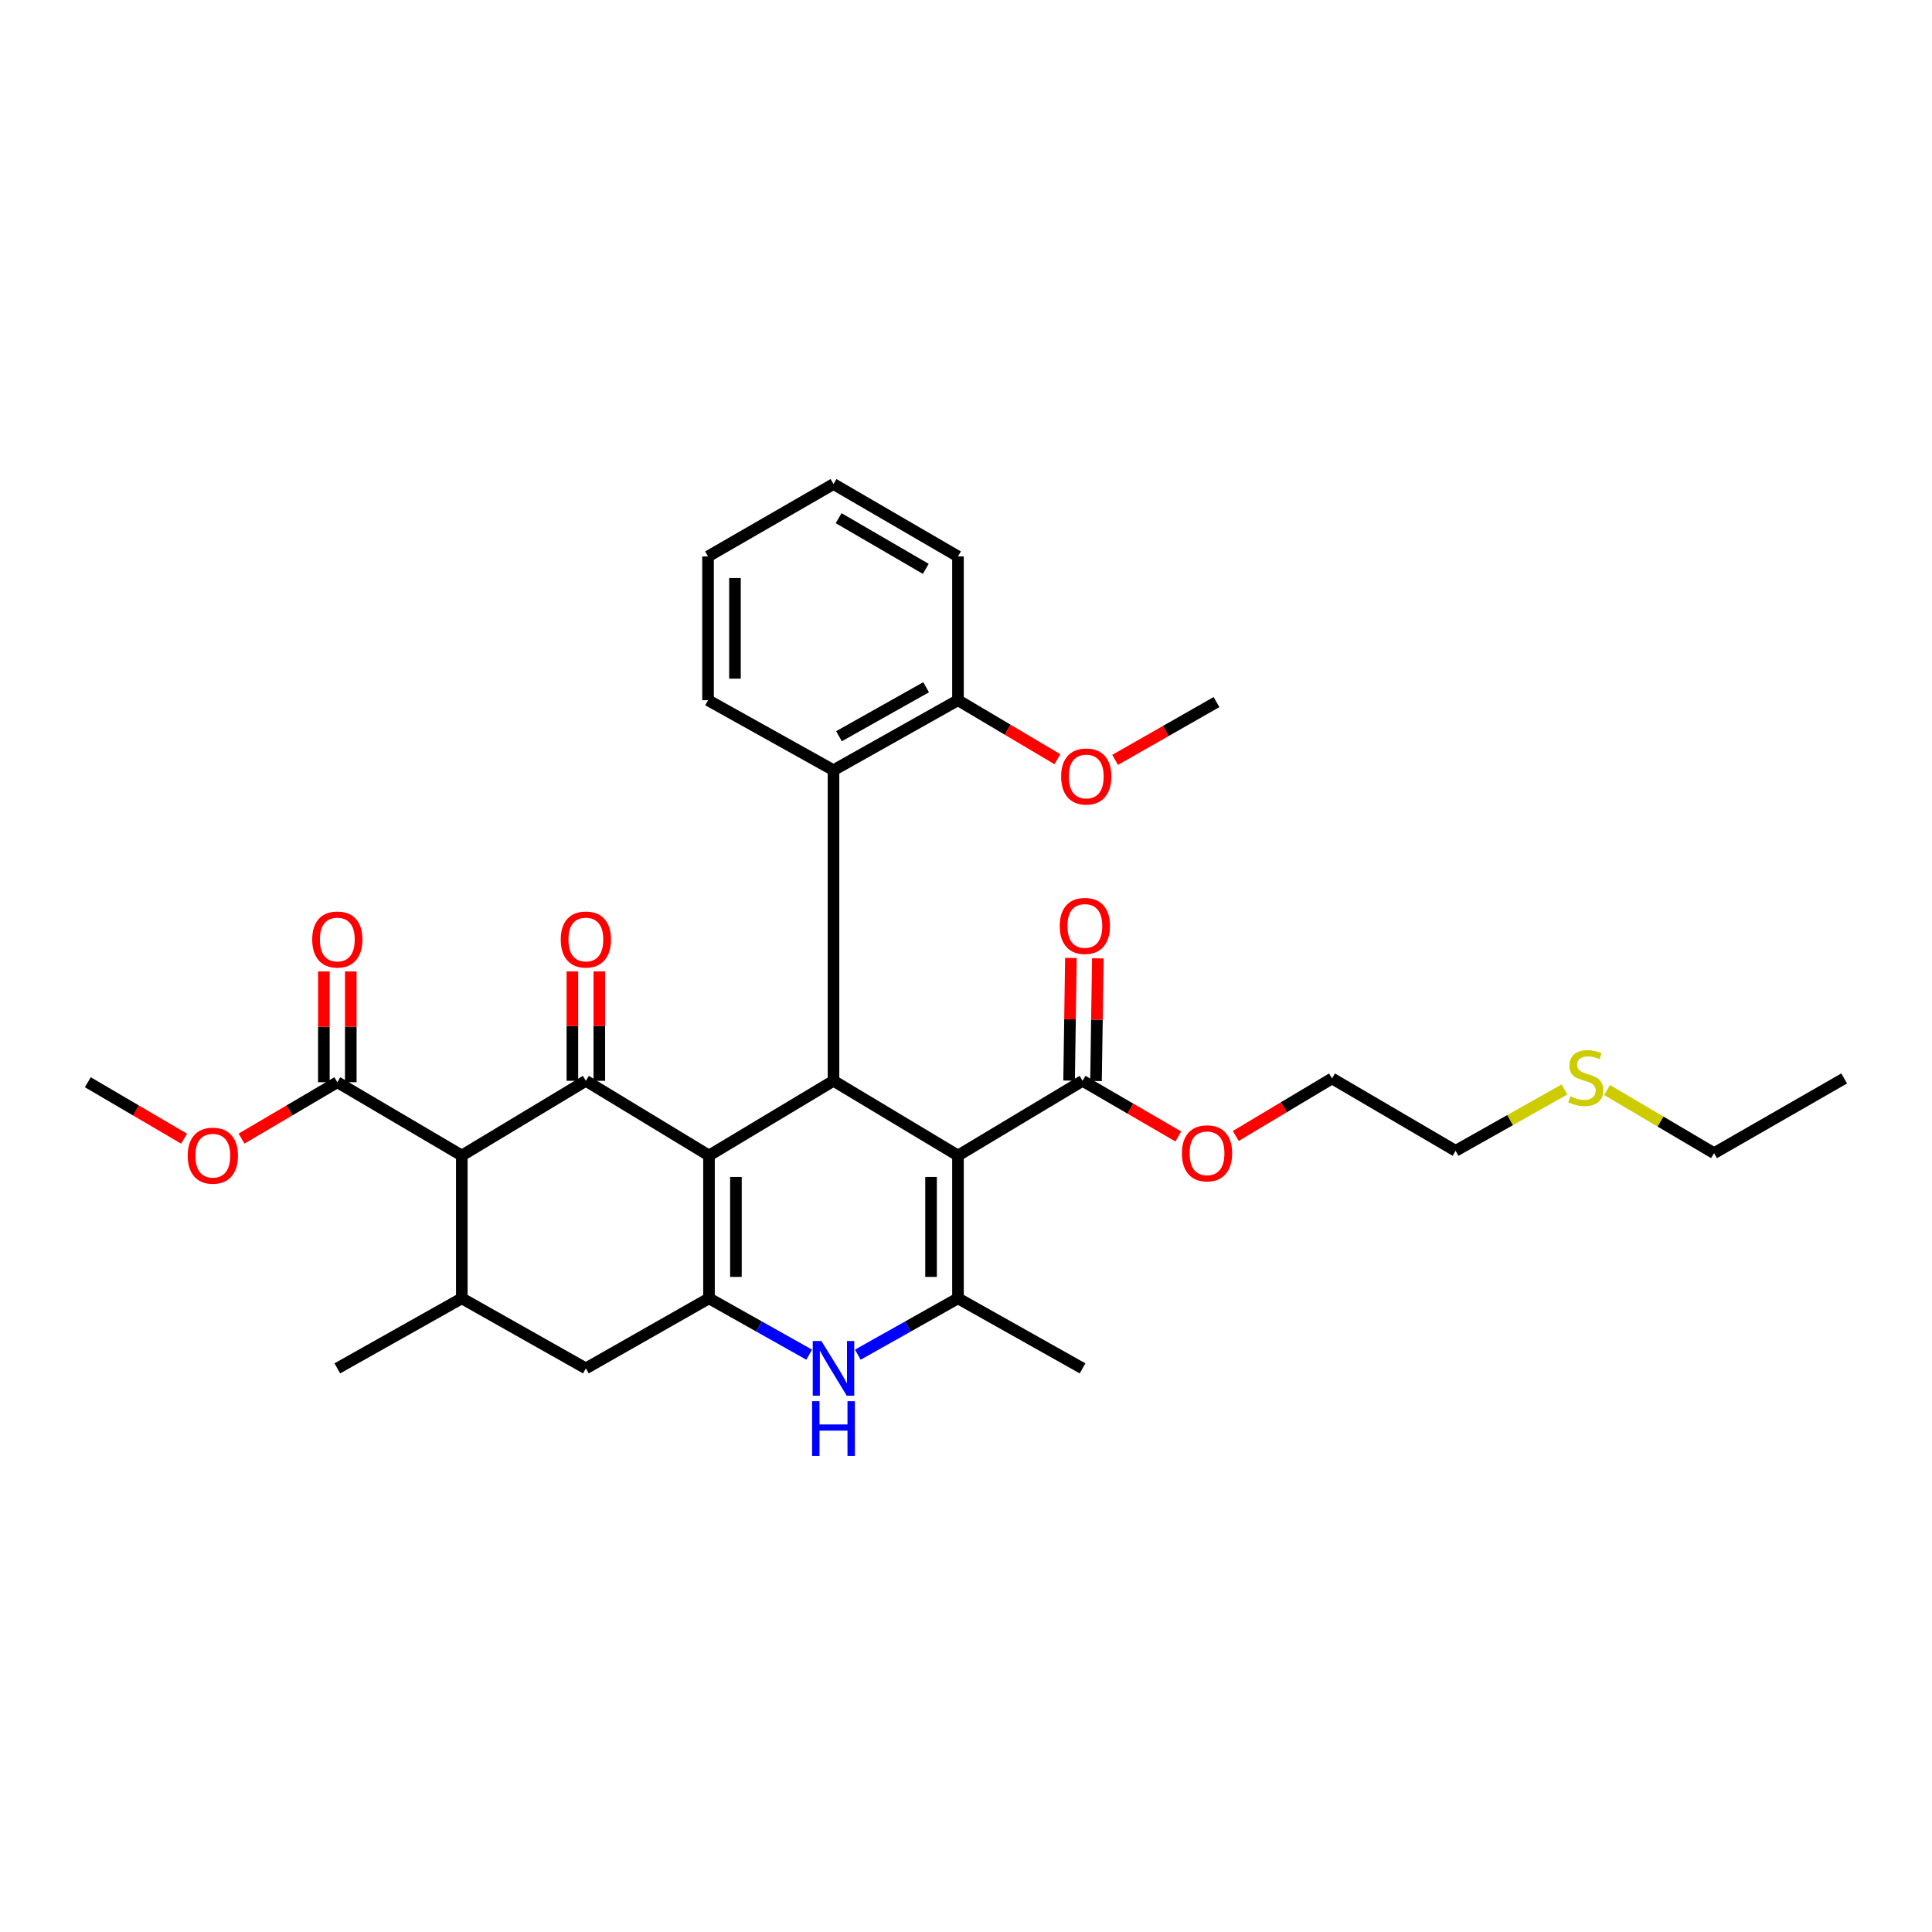 <?xml version='1.0' encoding='iso-8859-1'?>
<svg version='1.1' baseProfile='full'
              xmlns='http://www.w3.org/2000/svg'
                      xmlns:rdkit='http://www.rdkit.org/xml'
                      xmlns:xlink='http://www.w3.org/1999/xlink'
                  xml:space='preserve'
width='1000px' height='1000px' viewBox='0 0 1000 1000'>
<!-- END OF HEADER -->
<rect style='opacity:1.0;fill:#FFFFFF;stroke:none' width='1000' height='1000' x='0' y='0'> </rect>
<path class='bond-1' d='M 366.976,598.096 L 303.24,559.43' style='fill:none;fill-rule:evenodd;stroke:#000000;stroke-width:6px;stroke-linecap:butt;stroke-linejoin:miter;stroke-opacity:1' />
<path class='bond-2' d='M 366.976,598.096 L 366.976,672.013' style='fill:none;fill-rule:evenodd;stroke:#000000;stroke-width:6px;stroke-linecap:butt;stroke-linejoin:miter;stroke-opacity:1' />
<path class='bond-2' d='M 380.913,609.183 L 380.913,660.926' style='fill:none;fill-rule:evenodd;stroke:#000000;stroke-width:6px;stroke-linecap:butt;stroke-linejoin:miter;stroke-opacity:1' />
<path class='bond-3' d='M 366.976,598.096 L 431.417,559.43' style='fill:none;fill-rule:evenodd;stroke:#000000;stroke-width:6px;stroke-linecap:butt;stroke-linejoin:miter;stroke-opacity:1' />
<path class='bond-0' d='M 495.85,598.096 L 431.417,559.43' style='fill:none;fill-rule:evenodd;stroke:#000000;stroke-width:6px;stroke-linecap:butt;stroke-linejoin:miter;stroke-opacity:1' />
<path class='bond-4' d='M 495.85,598.096 L 495.85,672.013' style='fill:none;fill-rule:evenodd;stroke:#000000;stroke-width:6px;stroke-linecap:butt;stroke-linejoin:miter;stroke-opacity:1' />
<path class='bond-4' d='M 481.914,609.183 L 481.914,660.926' style='fill:none;fill-rule:evenodd;stroke:#000000;stroke-width:6px;stroke-linecap:butt;stroke-linejoin:miter;stroke-opacity:1' />
<path class='bond-8' d='M 495.85,598.096 L 560.329,559.43' style='fill:none;fill-rule:evenodd;stroke:#000000;stroke-width:6px;stroke-linecap:butt;stroke-linejoin:miter;stroke-opacity:1' />
<path class='bond-5' d='M 303.24,559.43 L 239.032,598.096' style='fill:none;fill-rule:evenodd;stroke:#000000;stroke-width:6px;stroke-linecap:butt;stroke-linejoin:miter;stroke-opacity:1' />
<path class='bond-12' d='M 310.209,559.43 L 310.209,531.115' style='fill:none;fill-rule:evenodd;stroke:#000000;stroke-width:6px;stroke-linecap:butt;stroke-linejoin:miter;stroke-opacity:1' />
<path class='bond-12' d='M 310.209,531.115 L 310.209,502.8' style='fill:none;fill-rule:evenodd;stroke:#FF0000;stroke-width:6px;stroke-linecap:butt;stroke-linejoin:miter;stroke-opacity:1' />
<path class='bond-12' d='M 296.272,559.43 L 296.272,531.115' style='fill:none;fill-rule:evenodd;stroke:#000000;stroke-width:6px;stroke-linecap:butt;stroke-linejoin:miter;stroke-opacity:1' />
<path class='bond-12' d='M 296.272,531.115 L 296.272,502.8' style='fill:none;fill-rule:evenodd;stroke:#FF0000;stroke-width:6px;stroke-linecap:butt;stroke-linejoin:miter;stroke-opacity:1' />
<path class='bond-6' d='M 366.976,672.013 L 392.903,686.598' style='fill:none;fill-rule:evenodd;stroke:#000000;stroke-width:6px;stroke-linecap:butt;stroke-linejoin:miter;stroke-opacity:1' />
<path class='bond-6' d='M 392.903,686.598 L 418.829,701.182' style='fill:none;fill-rule:evenodd;stroke:#0000FF;stroke-width:6px;stroke-linecap:butt;stroke-linejoin:miter;stroke-opacity:1' />
<path class='bond-11' d='M 366.976,672.013 L 303.24,708.264' style='fill:none;fill-rule:evenodd;stroke:#000000;stroke-width:6px;stroke-linecap:butt;stroke-linejoin:miter;stroke-opacity:1' />
<path class='bond-9' d='M 431.417,559.43 L 431.417,398.65' style='fill:none;fill-rule:evenodd;stroke:#000000;stroke-width:6px;stroke-linecap:butt;stroke-linejoin:miter;stroke-opacity:1' />
<path class='bond-18' d='M 495.85,672.013 L 560.329,708.264' style='fill:none;fill-rule:evenodd;stroke:#000000;stroke-width:6px;stroke-linecap:butt;stroke-linejoin:miter;stroke-opacity:1' />
<path class='bond-32' d='M 495.85,672.013 L 469.928,686.597' style='fill:none;fill-rule:evenodd;stroke:#000000;stroke-width:6px;stroke-linecap:butt;stroke-linejoin:miter;stroke-opacity:1' />
<path class='bond-32' d='M 469.928,686.597 L 444.005,701.181' style='fill:none;fill-rule:evenodd;stroke:#0000FF;stroke-width:6px;stroke-linecap:butt;stroke-linejoin:miter;stroke-opacity:1' />
<path class='bond-10' d='M 239.032,598.096 L 174.599,560.158' style='fill:none;fill-rule:evenodd;stroke:#000000;stroke-width:6px;stroke-linecap:butt;stroke-linejoin:miter;stroke-opacity:1' />
<path class='bond-33' d='M 239.032,598.096 L 239.032,672.013' style='fill:none;fill-rule:evenodd;stroke:#000000;stroke-width:6px;stroke-linecap:butt;stroke-linejoin:miter;stroke-opacity:1' />
<path class='bond-7' d='M 239.032,672.013 L 303.24,708.264' style='fill:none;fill-rule:evenodd;stroke:#000000;stroke-width:6px;stroke-linecap:butt;stroke-linejoin:miter;stroke-opacity:1' />
<path class='bond-21' d='M 239.032,672.013 L 174.599,708.264' style='fill:none;fill-rule:evenodd;stroke:#000000;stroke-width:6px;stroke-linecap:butt;stroke-linejoin:miter;stroke-opacity:1' />
<path class='bond-14' d='M 567.297,559.533 L 567.768,527.791' style='fill:none;fill-rule:evenodd;stroke:#000000;stroke-width:6px;stroke-linecap:butt;stroke-linejoin:miter;stroke-opacity:1' />
<path class='bond-14' d='M 567.768,527.791 L 568.24,496.049' style='fill:none;fill-rule:evenodd;stroke:#FF0000;stroke-width:6px;stroke-linecap:butt;stroke-linejoin:miter;stroke-opacity:1' />
<path class='bond-14' d='M 553.362,559.326 L 553.834,527.584' style='fill:none;fill-rule:evenodd;stroke:#000000;stroke-width:6px;stroke-linecap:butt;stroke-linejoin:miter;stroke-opacity:1' />
<path class='bond-14' d='M 553.834,527.584 L 554.305,495.842' style='fill:none;fill-rule:evenodd;stroke:#FF0000;stroke-width:6px;stroke-linecap:butt;stroke-linejoin:miter;stroke-opacity:1' />
<path class='bond-16' d='M 560.329,559.43 L 585.111,573.832' style='fill:none;fill-rule:evenodd;stroke:#000000;stroke-width:6px;stroke-linecap:butt;stroke-linejoin:miter;stroke-opacity:1' />
<path class='bond-16' d='M 585.111,573.832 L 609.892,588.235' style='fill:none;fill-rule:evenodd;stroke:#FF0000;stroke-width:6px;stroke-linecap:butt;stroke-linejoin:miter;stroke-opacity:1' />
<path class='bond-13' d='M 431.417,398.65 L 495.85,362.43' style='fill:none;fill-rule:evenodd;stroke:#000000;stroke-width:6px;stroke-linecap:butt;stroke-linejoin:miter;stroke-opacity:1' />
<path class='bond-13' d='M 434.253,381.068 L 479.356,355.715' style='fill:none;fill-rule:evenodd;stroke:#000000;stroke-width:6px;stroke-linecap:butt;stroke-linejoin:miter;stroke-opacity:1' />
<path class='bond-22' d='M 431.417,398.65 L 366.481,362.43' style='fill:none;fill-rule:evenodd;stroke:#000000;stroke-width:6px;stroke-linecap:butt;stroke-linejoin:miter;stroke-opacity:1' />
<path class='bond-15' d='M 181.567,560.158 L 181.567,531.488' style='fill:none;fill-rule:evenodd;stroke:#000000;stroke-width:6px;stroke-linecap:butt;stroke-linejoin:miter;stroke-opacity:1' />
<path class='bond-15' d='M 181.567,531.488 L 181.567,502.818' style='fill:none;fill-rule:evenodd;stroke:#FF0000;stroke-width:6px;stroke-linecap:butt;stroke-linejoin:miter;stroke-opacity:1' />
<path class='bond-15' d='M 167.631,560.158 L 167.631,531.488' style='fill:none;fill-rule:evenodd;stroke:#000000;stroke-width:6px;stroke-linecap:butt;stroke-linejoin:miter;stroke-opacity:1' />
<path class='bond-15' d='M 167.631,531.488 L 167.631,502.818' style='fill:none;fill-rule:evenodd;stroke:#FF0000;stroke-width:6px;stroke-linecap:butt;stroke-linejoin:miter;stroke-opacity:1' />
<path class='bond-17' d='M 174.599,560.158 L 149.814,574.75' style='fill:none;fill-rule:evenodd;stroke:#000000;stroke-width:6px;stroke-linecap:butt;stroke-linejoin:miter;stroke-opacity:1' />
<path class='bond-17' d='M 149.814,574.75 L 125.028,589.342' style='fill:none;fill-rule:evenodd;stroke:#FF0000;stroke-width:6px;stroke-linecap:butt;stroke-linejoin:miter;stroke-opacity:1' />
<path class='bond-20' d='M 495.85,362.43 L 521.581,377.701' style='fill:none;fill-rule:evenodd;stroke:#000000;stroke-width:6px;stroke-linecap:butt;stroke-linejoin:miter;stroke-opacity:1' />
<path class='bond-20' d='M 521.581,377.701 L 547.312,392.971' style='fill:none;fill-rule:evenodd;stroke:#FF0000;stroke-width:6px;stroke-linecap:butt;stroke-linejoin:miter;stroke-opacity:1' />
<path class='bond-23' d='M 495.85,362.43 L 495.85,288.01' style='fill:none;fill-rule:evenodd;stroke:#000000;stroke-width:6px;stroke-linecap:butt;stroke-linejoin:miter;stroke-opacity:1' />
<path class='bond-26' d='M 639.639,587.976 L 664.549,573.087' style='fill:none;fill-rule:evenodd;stroke:#FF0000;stroke-width:6px;stroke-linecap:butt;stroke-linejoin:miter;stroke-opacity:1' />
<path class='bond-26' d='M 664.549,573.087 L 689.458,558.199' style='fill:none;fill-rule:evenodd;stroke:#000000;stroke-width:6px;stroke-linecap:butt;stroke-linejoin:miter;stroke-opacity:1' />
<path class='bond-27' d='M 95.283,589.374 L 70.369,574.766' style='fill:none;fill-rule:evenodd;stroke:#FF0000;stroke-width:6px;stroke-linecap:butt;stroke-linejoin:miter;stroke-opacity:1' />
<path class='bond-27' d='M 70.369,574.766 L 45.455,560.158' style='fill:none;fill-rule:evenodd;stroke:#000000;stroke-width:6px;stroke-linecap:butt;stroke-linejoin:miter;stroke-opacity:1' />
<path class='bond-19' d='M 809.781,563.9 L 781.596,579.779' style='fill:none;fill-rule:evenodd;stroke:#CCCC00;stroke-width:6px;stroke-linecap:butt;stroke-linejoin:miter;stroke-opacity:1' />
<path class='bond-19' d='M 781.596,579.779 L 753.411,595.657' style='fill:none;fill-rule:evenodd;stroke:#000000;stroke-width:6px;stroke-linecap:butt;stroke-linejoin:miter;stroke-opacity:1' />
<path class='bond-25' d='M 831.801,564.191 L 859.494,580.532' style='fill:none;fill-rule:evenodd;stroke:#CCCC00;stroke-width:6px;stroke-linecap:butt;stroke-linejoin:miter;stroke-opacity:1' />
<path class='bond-25' d='M 859.494,580.532 L 887.186,596.873' style='fill:none;fill-rule:evenodd;stroke:#000000;stroke-width:6px;stroke-linecap:butt;stroke-linejoin:miter;stroke-opacity:1' />
<path class='bond-28' d='M 577.182,393.313 L 603.415,378.356' style='fill:none;fill-rule:evenodd;stroke:#FF0000;stroke-width:6px;stroke-linecap:butt;stroke-linejoin:miter;stroke-opacity:1' />
<path class='bond-28' d='M 603.415,378.356 L 629.648,363.398' style='fill:none;fill-rule:evenodd;stroke:#000000;stroke-width:6px;stroke-linecap:butt;stroke-linejoin:miter;stroke-opacity:1' />
<path class='bond-29' d='M 366.481,362.43 L 366.481,288.01' style='fill:none;fill-rule:evenodd;stroke:#000000;stroke-width:6px;stroke-linecap:butt;stroke-linejoin:miter;stroke-opacity:1' />
<path class='bond-29' d='M 380.417,351.267 L 380.417,299.173' style='fill:none;fill-rule:evenodd;stroke:#000000;stroke-width:6px;stroke-linecap:butt;stroke-linejoin:miter;stroke-opacity:1' />
<path class='bond-34' d='M 495.85,288.01 L 431.417,250.544' style='fill:none;fill-rule:evenodd;stroke:#000000;stroke-width:6px;stroke-linecap:butt;stroke-linejoin:miter;stroke-opacity:1' />
<path class='bond-34' d='M 479.18,294.437 L 434.077,268.211' style='fill:none;fill-rule:evenodd;stroke:#000000;stroke-width:6px;stroke-linecap:butt;stroke-linejoin:miter;stroke-opacity:1' />
<path class='bond-24' d='M 753.411,595.657 L 689.458,558.199' style='fill:none;fill-rule:evenodd;stroke:#000000;stroke-width:6px;stroke-linecap:butt;stroke-linejoin:miter;stroke-opacity:1' />
<path class='bond-30' d='M 887.186,596.873 L 954.545,558.199' style='fill:none;fill-rule:evenodd;stroke:#000000;stroke-width:6px;stroke-linecap:butt;stroke-linejoin:miter;stroke-opacity:1' />
<path class='bond-31' d='M 366.481,288.01 L 431.417,250.544' style='fill:none;fill-rule:evenodd;stroke:#000000;stroke-width:6px;stroke-linecap:butt;stroke-linejoin:miter;stroke-opacity:1' />
<path  class='atom-7' d='M 425.157 694.104
L 434.437 709.104
Q 435.357 710.584, 436.837 713.264
Q 438.317 715.944, 438.397 716.104
L 438.397 694.104
L 442.157 694.104
L 442.157 722.424
L 438.277 722.424
L 428.317 706.024
Q 427.157 704.104, 425.917 701.904
Q 424.717 699.704, 424.357 699.024
L 424.357 722.424
L 420.677 722.424
L 420.677 694.104
L 425.157 694.104
' fill='#0000FF'/>
<path  class='atom-7' d='M 420.337 725.256
L 424.177 725.256
L 424.177 737.296
L 438.657 737.296
L 438.657 725.256
L 442.497 725.256
L 442.497 753.576
L 438.657 753.576
L 438.657 740.496
L 424.177 740.496
L 424.177 753.576
L 420.337 753.576
L 420.337 725.256
' fill='#0000FF'/>
<path  class='atom-13' d='M 290.24 486.289
Q 290.24 479.489, 293.6 475.689
Q 296.96 471.889, 303.24 471.889
Q 309.52 471.889, 312.88 475.689
Q 316.24 479.489, 316.24 486.289
Q 316.24 493.169, 312.84 497.089
Q 309.44 500.969, 303.24 500.969
Q 297 500.969, 293.6 497.089
Q 290.24 493.209, 290.24 486.289
M 303.24 497.769
Q 307.56 497.769, 309.88 494.889
Q 312.24 491.969, 312.24 486.289
Q 312.24 480.729, 309.88 477.929
Q 307.56 475.089, 303.24 475.089
Q 298.92 475.089, 296.56 477.889
Q 294.24 480.689, 294.24 486.289
Q 294.24 492.009, 296.56 494.889
Q 298.92 497.769, 303.24 497.769
' fill='#FF0000'/>
<path  class='atom-15' d='M 548.522 479.259
Q 548.522 472.459, 551.882 468.659
Q 555.242 464.859, 561.522 464.859
Q 567.802 464.859, 571.162 468.659
Q 574.522 472.459, 574.522 479.259
Q 574.522 486.139, 571.122 490.059
Q 567.722 493.939, 561.522 493.939
Q 555.282 493.939, 551.882 490.059
Q 548.522 486.179, 548.522 479.259
M 561.522 490.739
Q 565.842 490.739, 568.162 487.859
Q 570.522 484.939, 570.522 479.259
Q 570.522 473.699, 568.162 470.899
Q 565.842 468.059, 561.522 468.059
Q 557.202 468.059, 554.842 470.859
Q 552.522 473.659, 552.522 479.259
Q 552.522 484.979, 554.842 487.859
Q 557.202 490.739, 561.522 490.739
' fill='#FF0000'/>
<path  class='atom-16' d='M 161.599 486.289
Q 161.599 479.489, 164.959 475.689
Q 168.319 471.889, 174.599 471.889
Q 180.879 471.889, 184.239 475.689
Q 187.599 479.489, 187.599 486.289
Q 187.599 493.169, 184.199 497.089
Q 180.799 500.969, 174.599 500.969
Q 168.359 500.969, 164.959 497.089
Q 161.599 493.209, 161.599 486.289
M 174.599 497.769
Q 178.919 497.769, 181.239 494.889
Q 183.599 491.969, 183.599 486.289
Q 183.599 480.729, 181.239 477.929
Q 178.919 475.089, 174.599 475.089
Q 170.279 475.089, 167.919 477.889
Q 165.599 480.689, 165.599 486.289
Q 165.599 492.009, 167.919 494.889
Q 170.279 497.769, 174.599 497.769
' fill='#FF0000'/>
<path  class='atom-17' d='M 611.755 596.953
Q 611.755 590.153, 615.115 586.353
Q 618.475 582.553, 624.755 582.553
Q 631.035 582.553, 634.395 586.353
Q 637.755 590.153, 637.755 596.953
Q 637.755 603.833, 634.355 607.753
Q 630.955 611.633, 624.755 611.633
Q 618.515 611.633, 615.115 607.753
Q 611.755 603.873, 611.755 596.953
M 624.755 608.433
Q 629.075 608.433, 631.395 605.553
Q 633.755 602.633, 633.755 596.953
Q 633.755 591.393, 631.395 588.593
Q 629.075 585.753, 624.755 585.753
Q 620.435 585.753, 618.075 588.553
Q 615.755 591.353, 615.755 596.953
Q 615.755 602.673, 618.075 605.553
Q 620.435 608.433, 624.755 608.433
' fill='#FF0000'/>
<path  class='atom-18' d='M 97.158 598.176
Q 97.158 591.376, 100.518 587.576
Q 103.878 583.776, 110.158 583.776
Q 116.438 583.776, 119.798 587.576
Q 123.158 591.376, 123.158 598.176
Q 123.158 605.056, 119.758 608.976
Q 116.358 612.856, 110.158 612.856
Q 103.918 612.856, 100.518 608.976
Q 97.158 605.096, 97.158 598.176
M 110.158 609.656
Q 114.478 609.656, 116.798 606.776
Q 119.158 603.856, 119.158 598.176
Q 119.158 592.616, 116.798 589.816
Q 114.478 586.976, 110.158 586.976
Q 105.838 586.976, 103.478 589.776
Q 101.158 592.576, 101.158 598.176
Q 101.158 603.896, 103.478 606.776
Q 105.838 609.656, 110.158 609.656
' fill='#FF0000'/>
<path  class='atom-20' d='M 812.794 567.416
Q 813.114 567.536, 814.434 568.096
Q 815.754 568.656, 817.194 569.016
Q 818.674 569.336, 820.114 569.336
Q 822.794 569.336, 824.354 568.056
Q 825.914 566.736, 825.914 564.456
Q 825.914 562.896, 825.114 561.936
Q 824.354 560.976, 823.154 560.456
Q 821.954 559.936, 819.954 559.336
Q 817.434 558.576, 815.914 557.856
Q 814.434 557.136, 813.354 555.616
Q 812.314 554.096, 812.314 551.536
Q 812.314 547.976, 814.714 545.776
Q 817.154 543.576, 821.954 543.576
Q 825.234 543.576, 828.954 545.136
L 828.034 548.216
Q 824.634 546.816, 822.074 546.816
Q 819.314 546.816, 817.794 547.976
Q 816.274 549.096, 816.314 551.056
Q 816.314 552.576, 817.074 553.496
Q 817.874 554.416, 818.994 554.936
Q 820.154 555.456, 822.074 556.056
Q 824.634 556.856, 826.154 557.656
Q 827.674 558.456, 828.754 560.096
Q 829.874 561.696, 829.874 564.456
Q 829.874 568.376, 827.234 570.496
Q 824.634 572.576, 820.274 572.576
Q 817.754 572.576, 815.834 572.016
Q 813.954 571.496, 811.714 570.576
L 812.794 567.416
' fill='#CCCC00'/>
<path  class='atom-21' d='M 549.242 401.912
Q 549.242 395.112, 552.602 391.312
Q 555.962 387.512, 562.242 387.512
Q 568.522 387.512, 571.882 391.312
Q 575.242 395.112, 575.242 401.912
Q 575.242 408.792, 571.842 412.712
Q 568.442 416.592, 562.242 416.592
Q 556.002 416.592, 552.602 412.712
Q 549.242 408.832, 549.242 401.912
M 562.242 413.392
Q 566.562 413.392, 568.882 410.512
Q 571.242 407.592, 571.242 401.912
Q 571.242 396.352, 568.882 393.552
Q 566.562 390.712, 562.242 390.712
Q 557.922 390.712, 555.562 393.512
Q 553.242 396.312, 553.242 401.912
Q 553.242 407.632, 555.562 410.512
Q 557.922 413.392, 562.242 413.392
' fill='#FF0000'/>
</svg>
